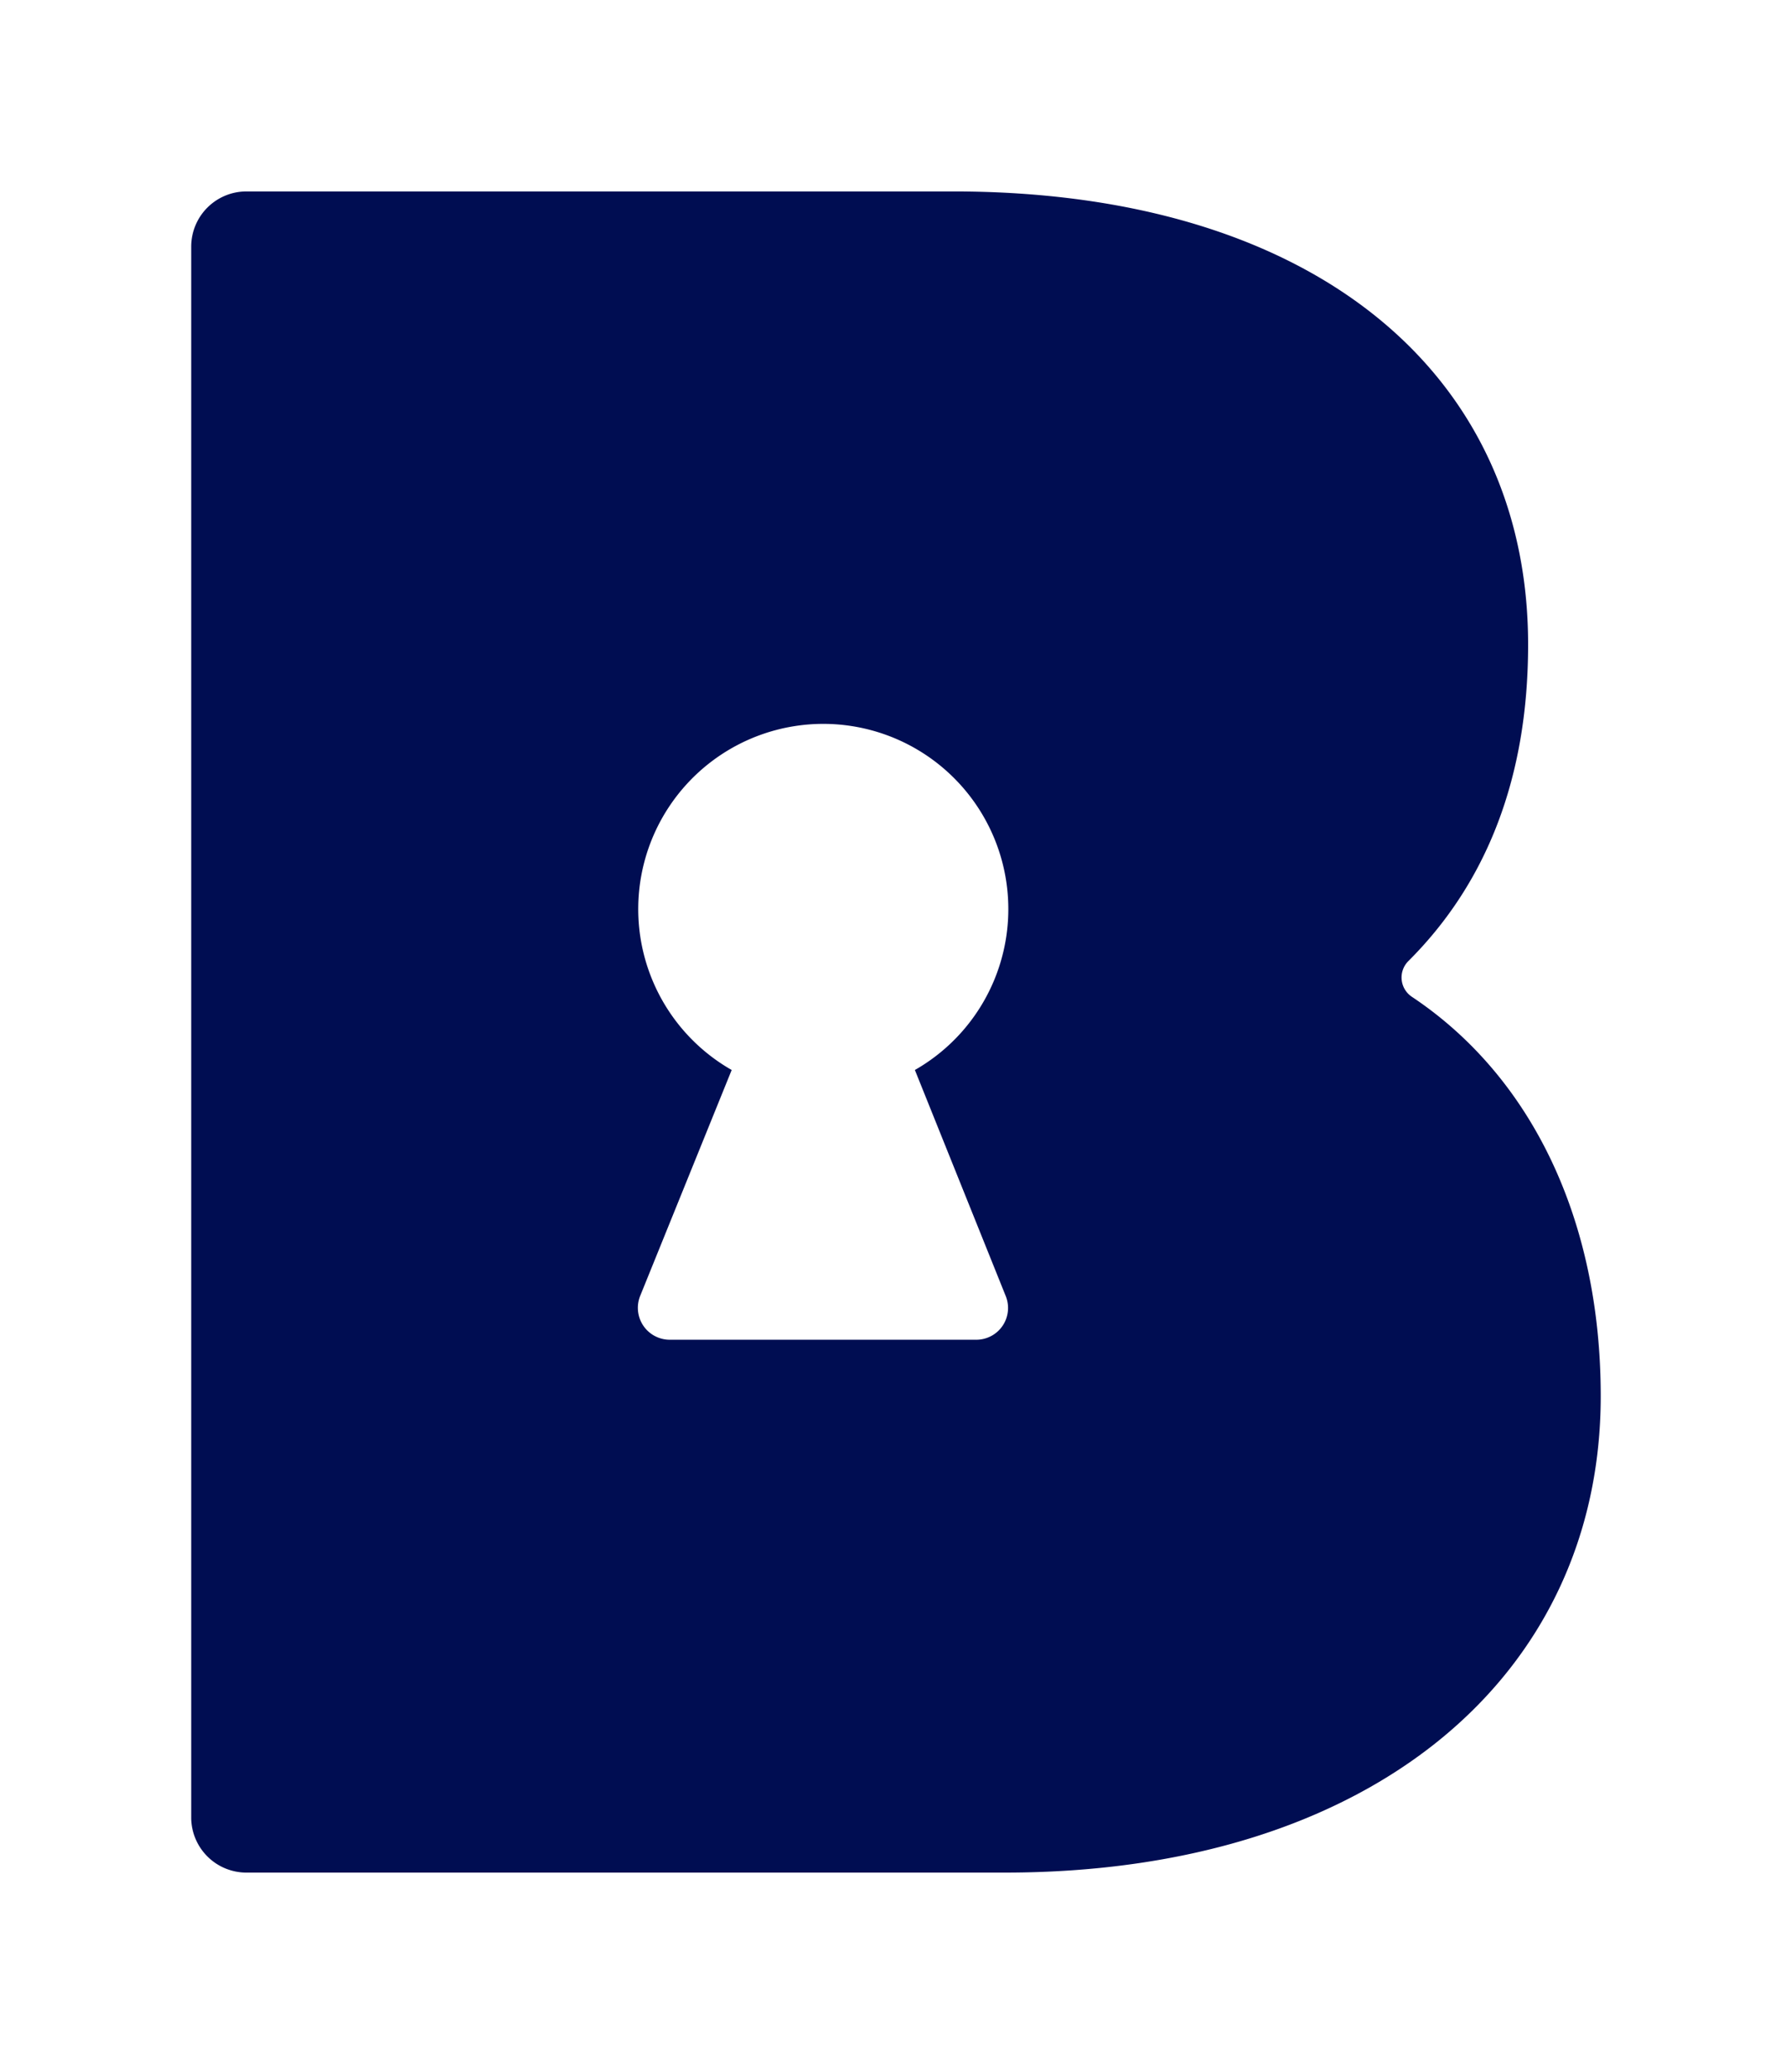 <svg id="Layer_1" data-name="Layer 1" xmlns="http://www.w3.org/2000/svg" viewBox="0 0 129.37 150"><defs><style>.cls-1{fill:#000d52;}</style></defs><path class="cls-1" d="M17.85,135.58H72.78c26.63,0,43.17-14.28,43.17-34.5,0-12.74-5-23.13-13.68-28.91A1.68,1.68,0,0,1,102,69.6c5.77-5.74,8.69-13.43,8.69-22.93,0-19.66-15.57-32.81-41.65-32.81H17.85a4,4,0,0,0-4,4v113.8A4,4,0,0,0,17.85,135.58ZM59.62,52.41a13.41,13.41,0,0,1,6.65,25.06l6.59,16.39A2.3,2.3,0,0,1,70.72,97H48.51a2.31,2.31,0,0,1-2.14-3.17L53,77.47a13.41,13.41,0,0,1,6.65-25.06Z"/></svg>